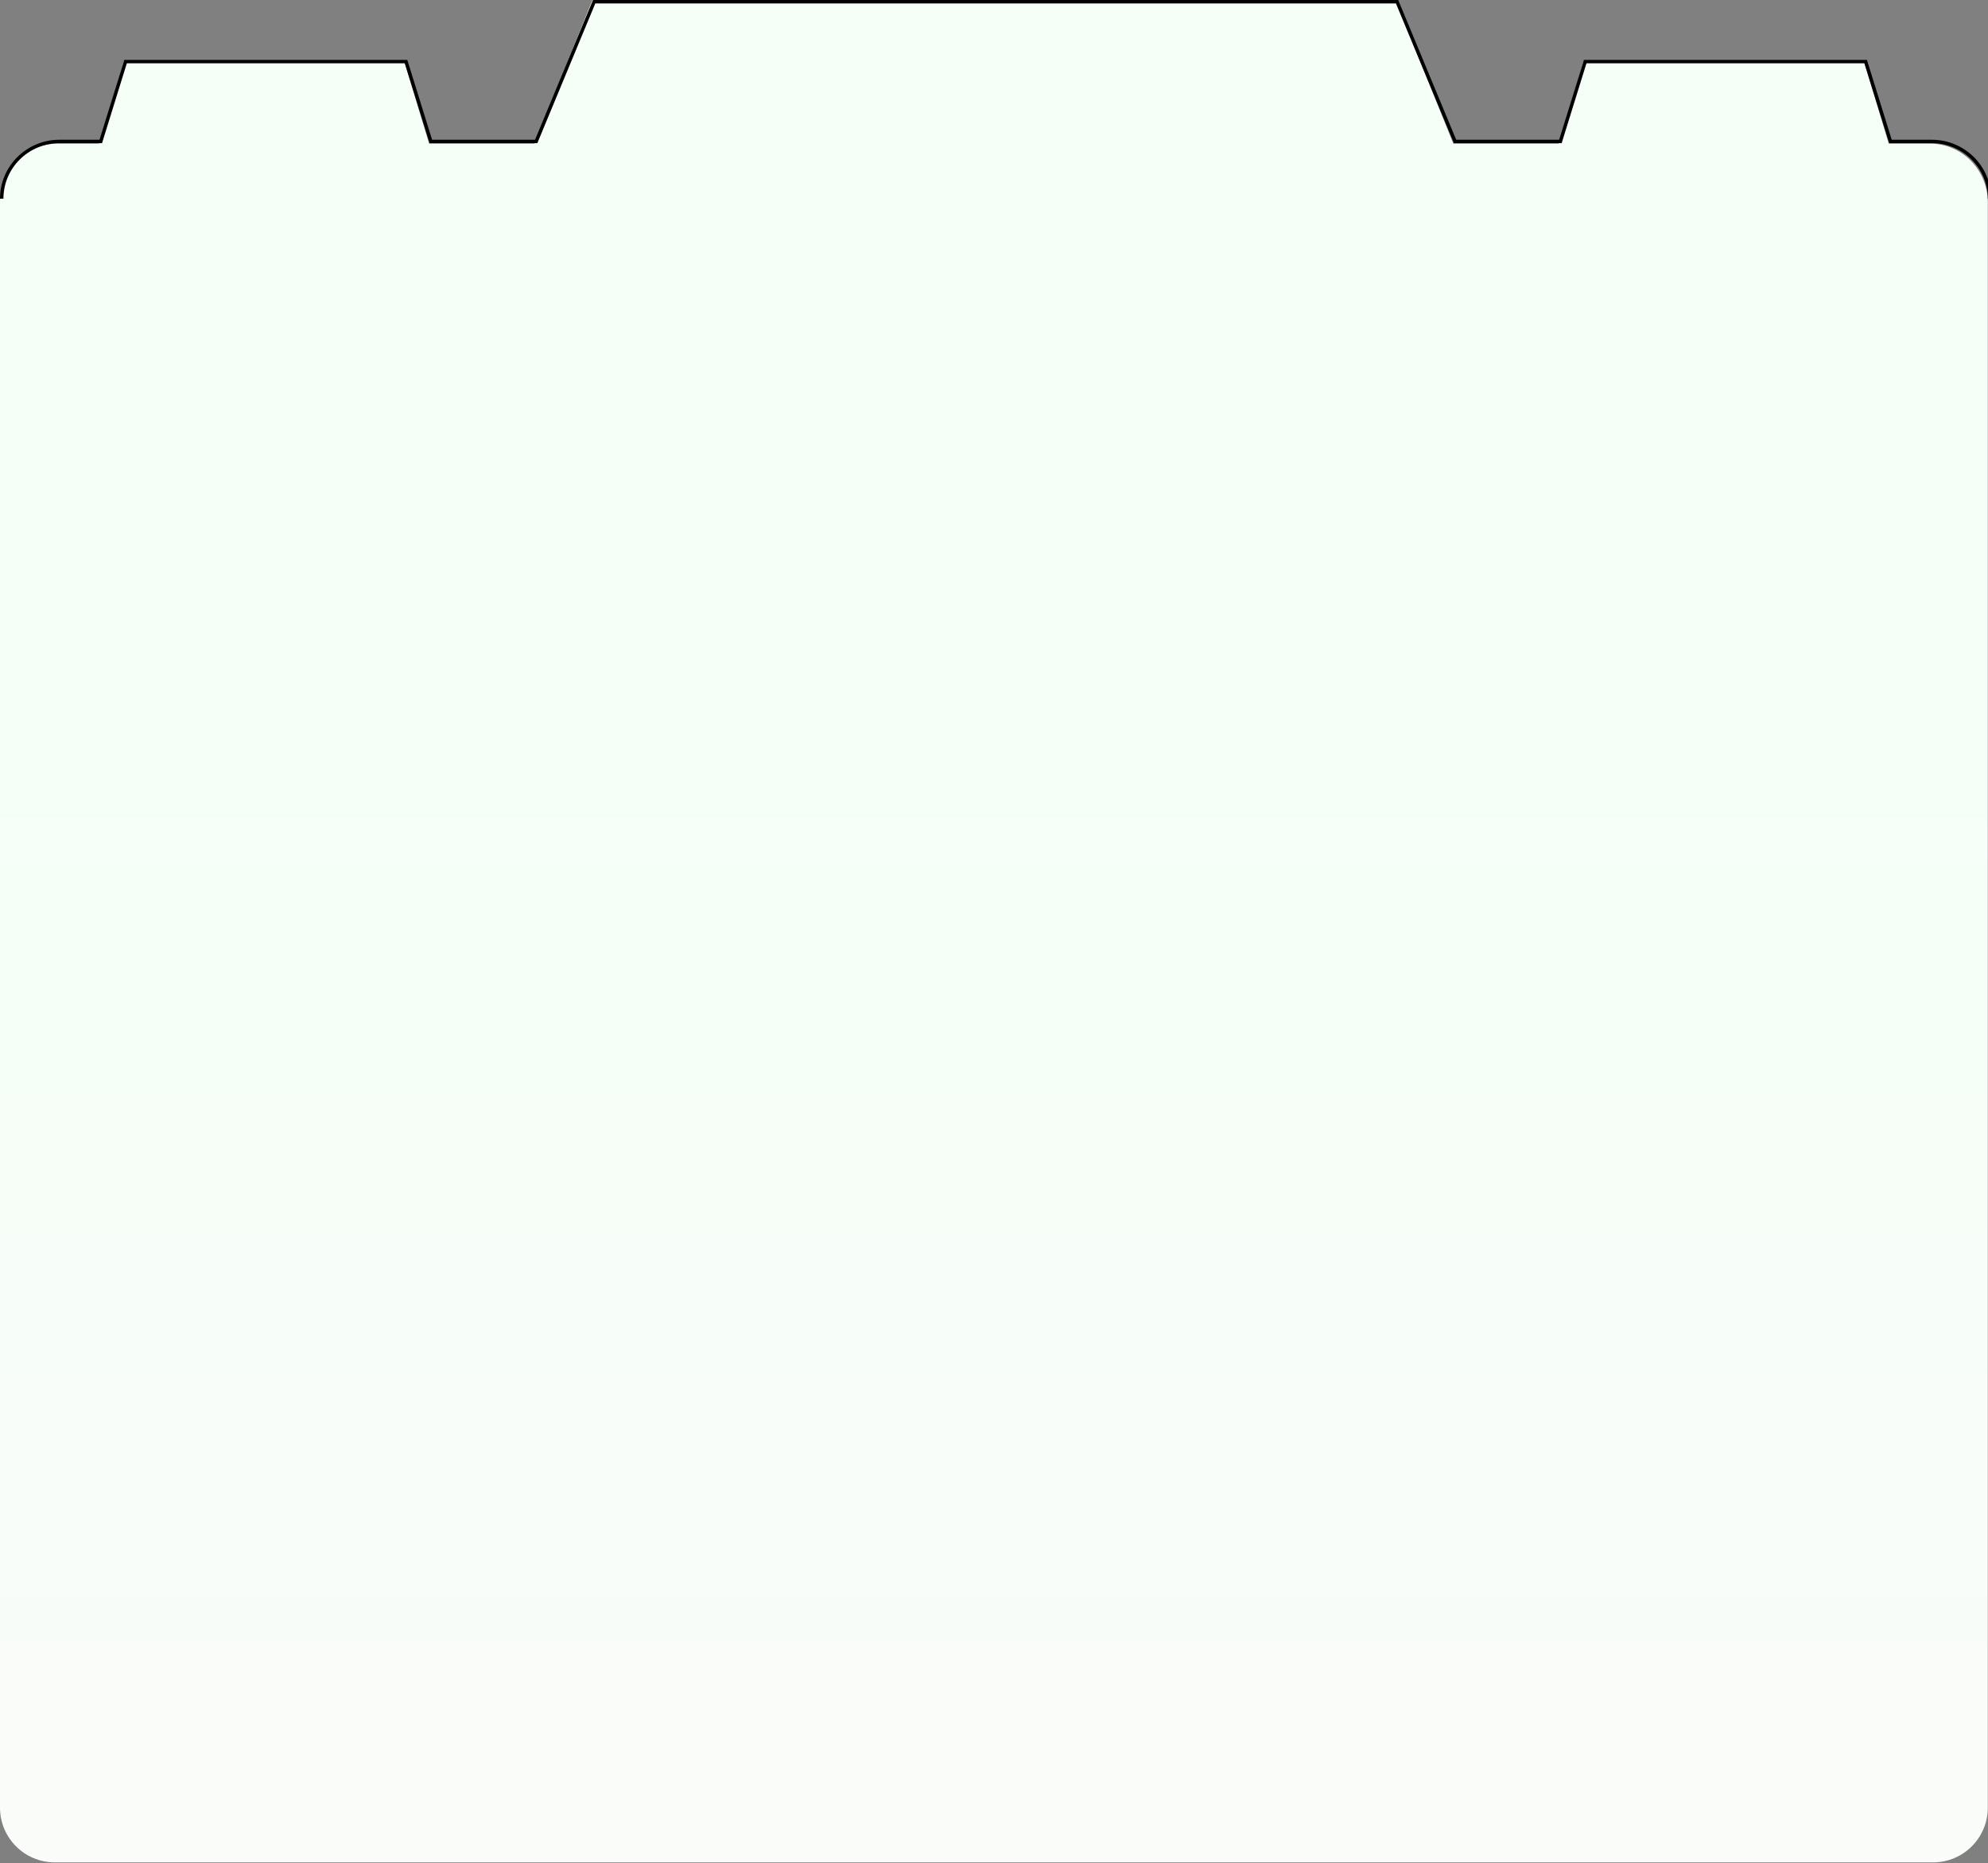 <svg width="1452" height="1361" viewBox="0 0 1452 1361" fill="none" xmlns="http://www.w3.org/2000/svg">
<rect x="0" y="0" width="1452" height="1361" fill="#808080" stroke="none"/>
<!-- Main frame with gradient fill -->
<path d="M313.415 104.918L390.375 104.918L432.704 0L725.929 4.90114e-06L1019.15 9.80228e-06L1061.48 104.918L1138.44 104.918L1156.55 44.965L1361.4 44.965L1379.5 104.918L1409.7 104.918C1432.98 104.918 1451.86 124.16 1451.86 147.897L1451.86 1320.36C1451.86 1342.45 1433.95 1360.36 1411.86 1360.36L39.999 1360.36C17.908 1360.36 -0.001 1342.45 -0.001 1320.36L-0.001 147.897C-0.001 124.16 18.876 104.918 42.16 104.918L72.355 104.918L90.457 44.965L295.31 44.965L313.415 104.918Z" fill="url(#paint0_linear_2469_9092)"/>

<!-- Top border stroke from frame-top.svg -->
<path d="M1.249 145.14C1.249 122.047 20.126 103.326 43.41 103.326L73.605 103.326L91.707 44.997L296.56 44.997L314.665 103.326L391.625 103.326L433.954 1.25L727.179 1.25L1020.4 1.25L1062.73 103.326L1139.69 103.326L1157.8 44.997L1362.65 44.997L1380.75 103.326L1410.95 103.326C1434.23 103.326 1453.11 122.047 1453.11 145.14" stroke="black" stroke-width="2.5"/>

<defs>
<linearGradient id="paint0_linear_2469_9092" x1="725.929" y1="-89.422" x2="725.929" y2="1300.36" gradientUnits="userSpaceOnUse">
<stop offset="0.422" stop-color="#F5FFF8"/>
<stop offset="1" stop-color="#F9FCF9"/>
</linearGradient>
</defs>
</svg>
